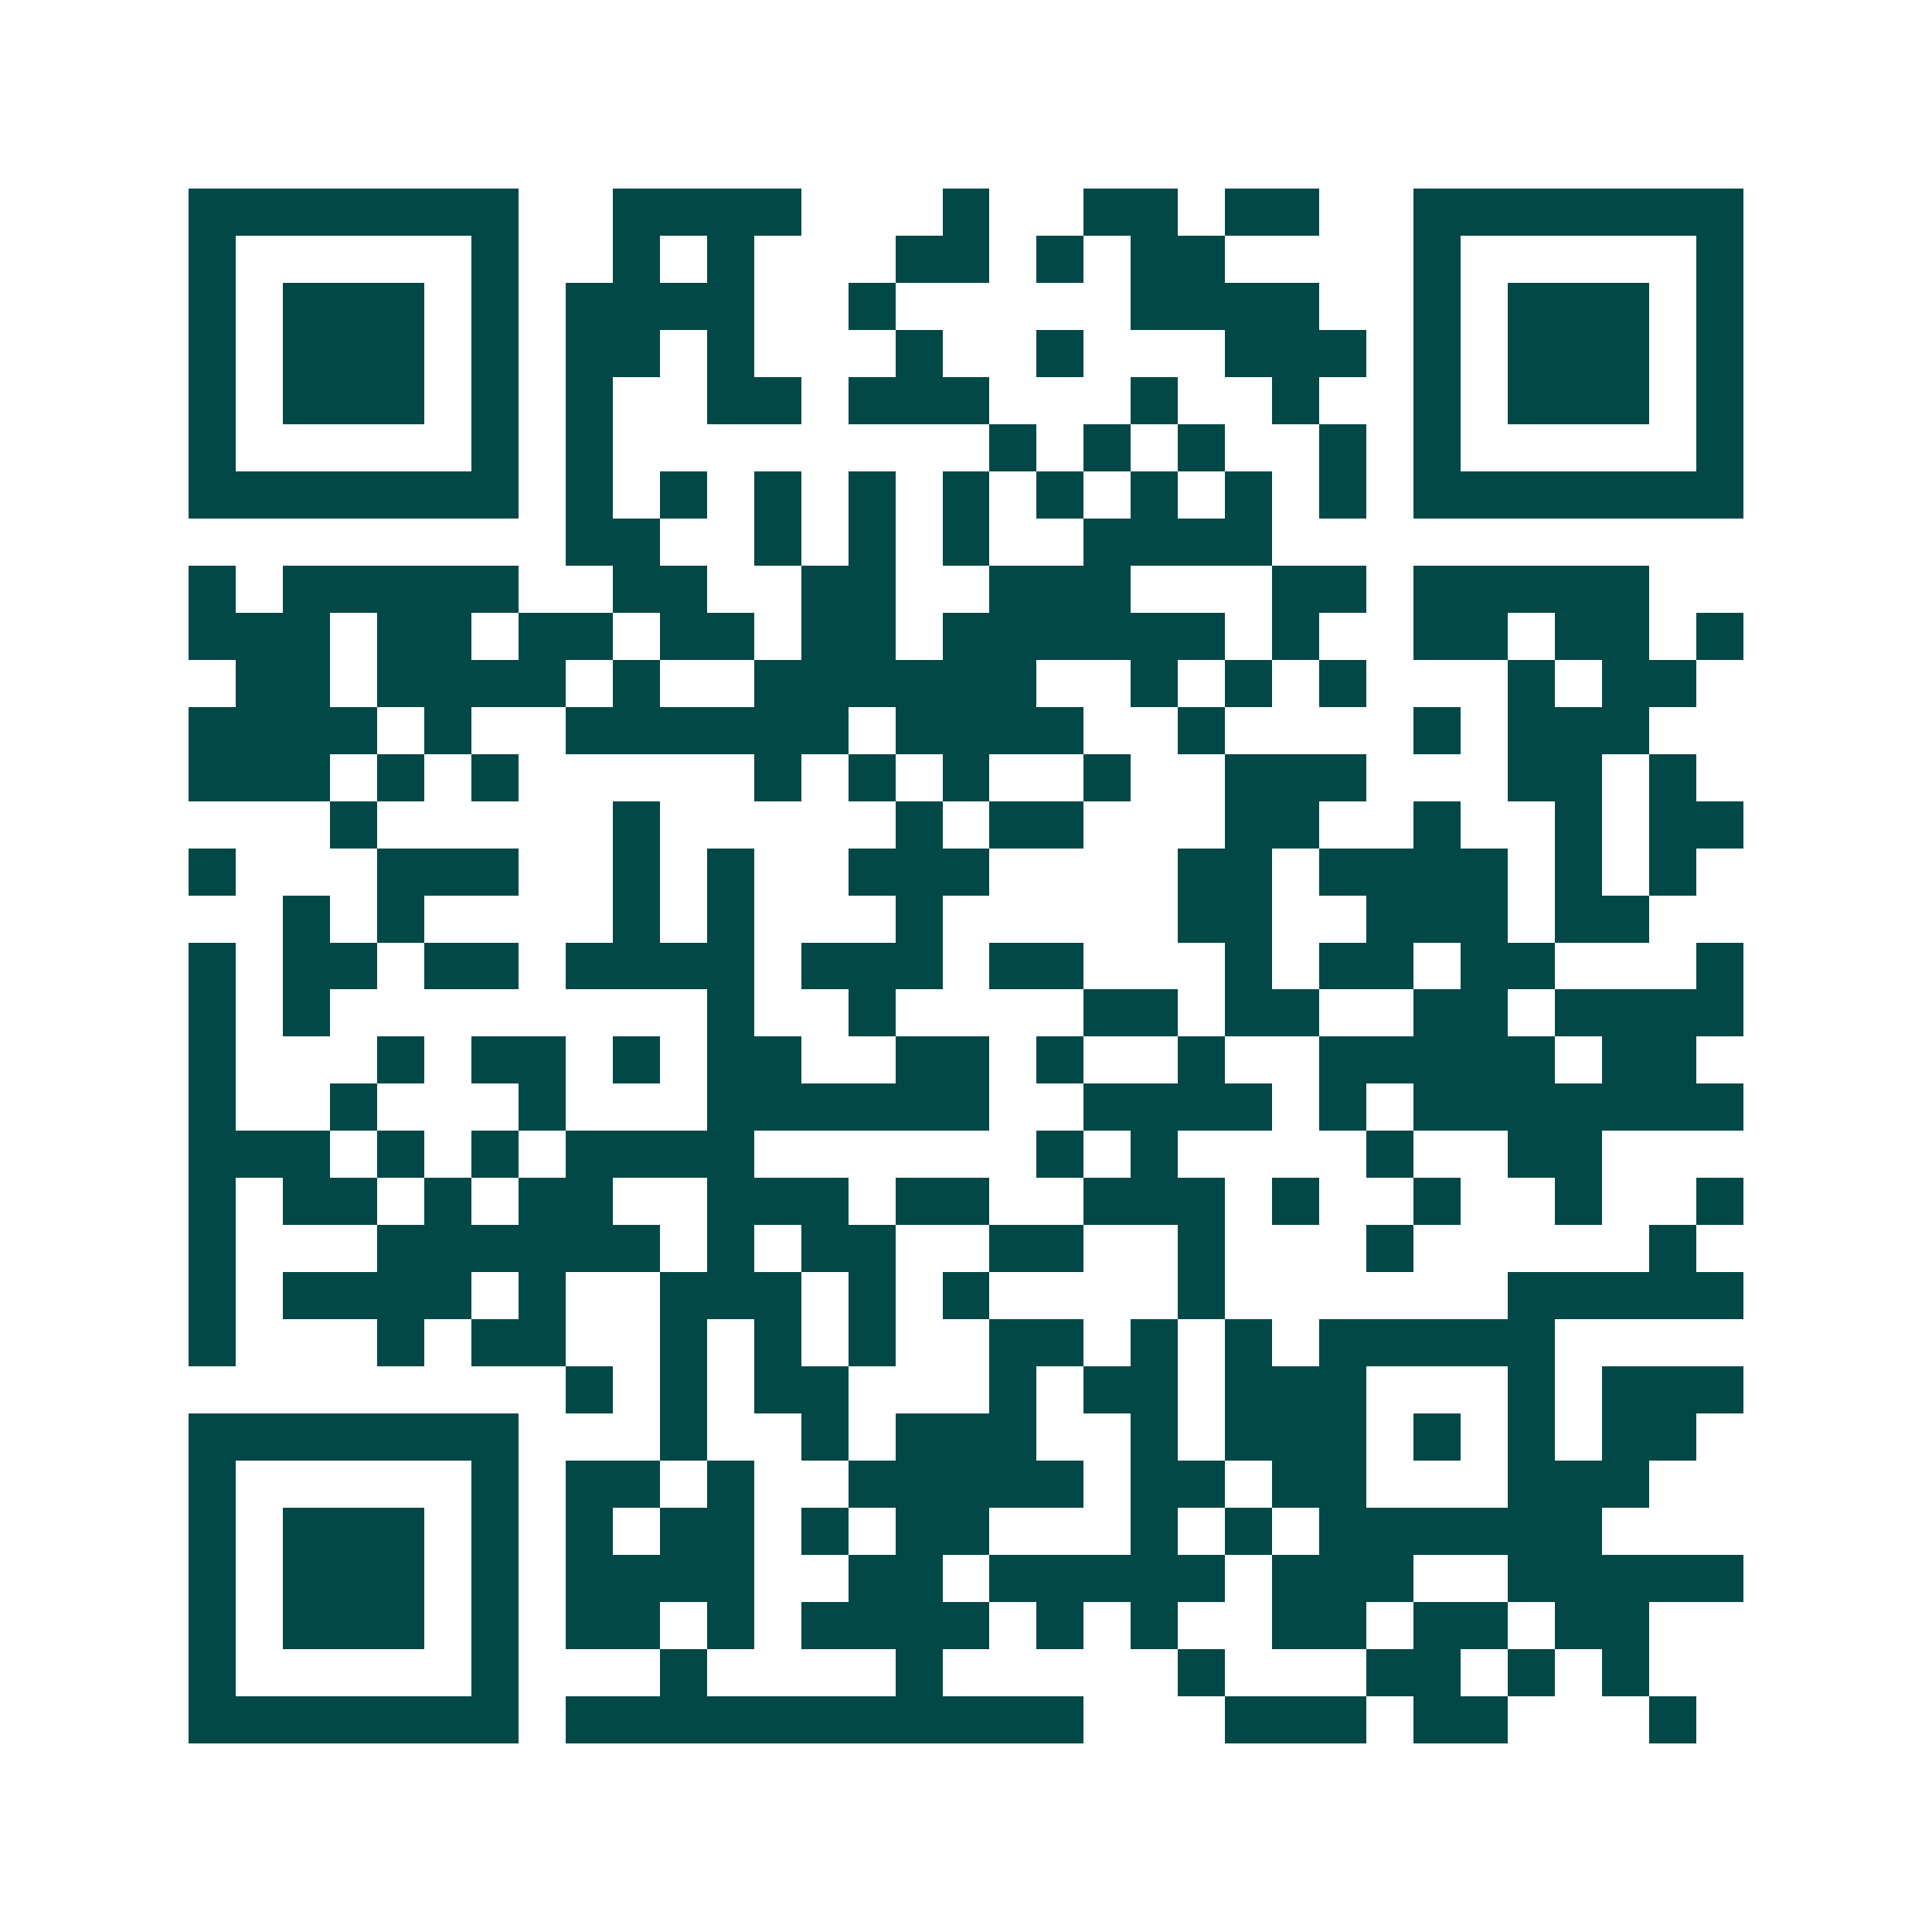 <svg xmlns="http://www.w3.org/2000/svg" width="200" height="200" viewBox="0 0 41 41" shape-rendering="crispEdges"><path fill="#ffffff" d="M0 0h41v41H0z"/><path stroke="#014847" d="M4 4.5h7m2 0h4m3 0h1m2 0h2m1 0h2m2 0h7M4 5.5h1m5 0h1m2 0h1m1 0h1m3 0h2m1 0h1m1 0h2m4 0h1m5 0h1M4 6.5h1m1 0h3m1 0h1m1 0h4m2 0h1m5 0h4m2 0h1m1 0h3m1 0h1M4 7.5h1m1 0h3m1 0h1m1 0h2m1 0h1m3 0h1m2 0h1m3 0h3m1 0h1m1 0h3m1 0h1M4 8.5h1m1 0h3m1 0h1m1 0h1m2 0h2m1 0h3m3 0h1m2 0h1m2 0h1m1 0h3m1 0h1M4 9.5h1m5 0h1m1 0h1m8 0h1m1 0h1m1 0h1m2 0h1m1 0h1m5 0h1M4 10.5h7m1 0h1m1 0h1m1 0h1m1 0h1m1 0h1m1 0h1m1 0h1m1 0h1m1 0h1m1 0h7M12 11.5h2m2 0h1m1 0h1m1 0h1m2 0h4M4 12.5h1m1 0h5m2 0h2m2 0h2m2 0h3m3 0h2m1 0h5M4 13.5h3m1 0h2m1 0h2m1 0h2m1 0h2m1 0h6m1 0h1m2 0h2m1 0h2m1 0h1M5 14.5h2m1 0h4m1 0h1m2 0h6m2 0h1m1 0h1m1 0h1m3 0h1m1 0h2M4 15.5h4m1 0h1m2 0h6m1 0h4m2 0h1m4 0h1m1 0h3M4 16.5h3m1 0h1m1 0h1m5 0h1m1 0h1m1 0h1m2 0h1m2 0h3m3 0h2m1 0h1M7 17.5h1m5 0h1m5 0h1m1 0h2m3 0h2m2 0h1m2 0h1m1 0h2M4 18.5h1m3 0h3m2 0h1m1 0h1m2 0h3m4 0h2m1 0h4m1 0h1m1 0h1M6 19.5h1m1 0h1m4 0h1m1 0h1m3 0h1m5 0h2m2 0h3m1 0h2M4 20.5h1m1 0h2m1 0h2m1 0h4m1 0h3m1 0h2m3 0h1m1 0h2m1 0h2m3 0h1M4 21.5h1m1 0h1m8 0h1m2 0h1m4 0h2m1 0h2m2 0h2m1 0h4M4 22.5h1m3 0h1m1 0h2m1 0h1m1 0h2m2 0h2m1 0h1m2 0h1m2 0h5m1 0h2M4 23.5h1m2 0h1m3 0h1m3 0h6m2 0h4m1 0h1m1 0h7M4 24.5h3m1 0h1m1 0h1m1 0h4m6 0h1m1 0h1m4 0h1m2 0h2M4 25.5h1m1 0h2m1 0h1m1 0h2m2 0h3m1 0h2m2 0h3m1 0h1m2 0h1m2 0h1m2 0h1M4 26.5h1m3 0h6m1 0h1m1 0h2m2 0h2m2 0h1m3 0h1m5 0h1M4 27.5h1m1 0h4m1 0h1m2 0h3m1 0h1m1 0h1m4 0h1m6 0h5M4 28.5h1m3 0h1m1 0h2m2 0h1m1 0h1m1 0h1m2 0h2m1 0h1m1 0h1m1 0h5M12 29.5h1m1 0h1m1 0h2m3 0h1m1 0h2m1 0h3m3 0h1m1 0h3M4 30.5h7m3 0h1m2 0h1m1 0h3m2 0h1m1 0h3m1 0h1m1 0h1m1 0h2M4 31.5h1m5 0h1m1 0h2m1 0h1m2 0h5m1 0h2m1 0h2m3 0h3M4 32.5h1m1 0h3m1 0h1m1 0h1m1 0h2m1 0h1m1 0h2m3 0h1m1 0h1m1 0h6M4 33.5h1m1 0h3m1 0h1m1 0h4m2 0h2m1 0h5m1 0h3m2 0h5M4 34.5h1m1 0h3m1 0h1m1 0h2m1 0h1m1 0h4m1 0h1m1 0h1m2 0h2m1 0h2m1 0h2M4 35.5h1m5 0h1m3 0h1m4 0h1m5 0h1m3 0h2m1 0h1m1 0h1M4 36.5h7m1 0h11m3 0h3m1 0h2m3 0h1"/></svg>
